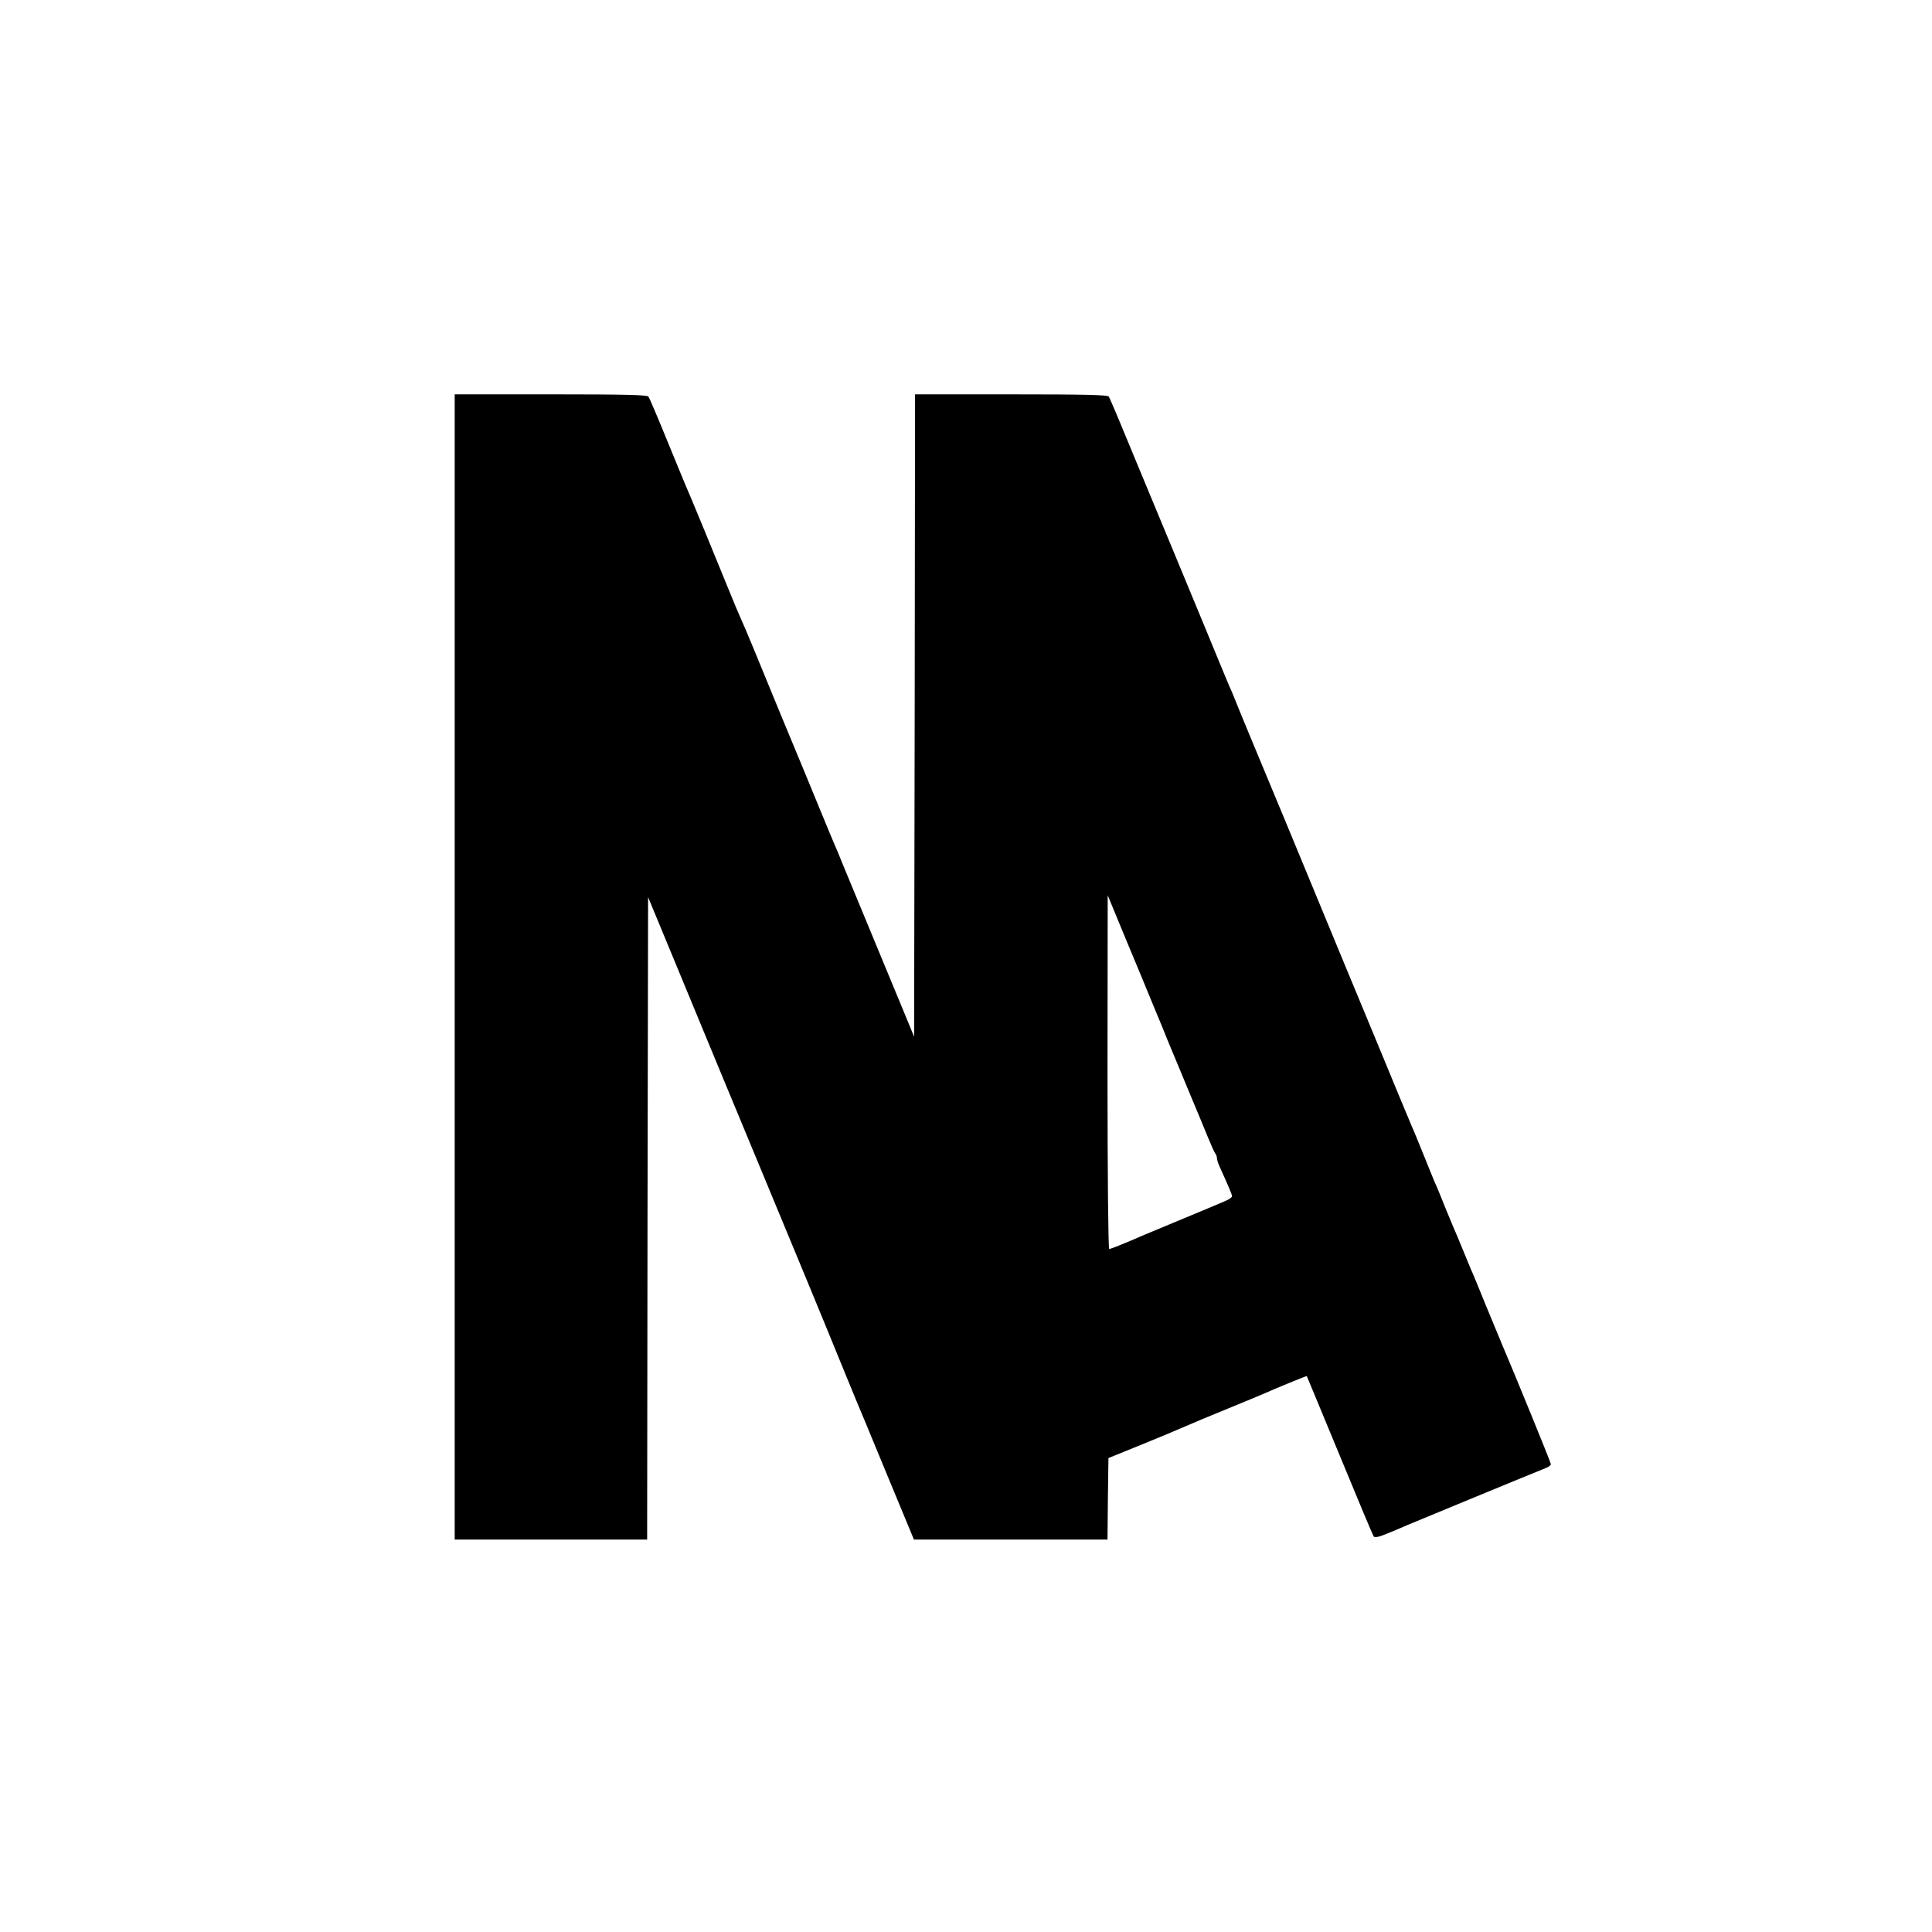 <svg version="1" xmlns="http://www.w3.org/2000/svg" width="1365.333" height="1365.333" viewBox="0 0 1024 1024"><path d="M241 512.5V816h102l.2-170.2.3-170.3 8.7 21c4.8 11.6 18.2 43.9 29.8 72 11.6 28 21.5 51.9 22 53 .5 1.1 3.1 7.4 5.8 14 2.7 6.6 10.4 25 17 41 6.6 15.9 15 36.4 18.7 45.5 3.7 9.1 7.3 17.8 8 19.5.7 1.6 8 19.1 16.1 38.8l14.8 35.7H587l.2-21.6.3-21.6 17-6.9c9.4-3.8 19.9-8.2 23.5-9.8 3.6-1.6 13.9-5.9 23-9.6 9.1-3.7 17.9-7.4 19.5-8.1 4.3-2 22-9.2 22.1-9.1.1.1 7.9 19.1 17.5 42.2 9.5 23.1 17.6 42.4 18 42.9.5.5 2.2.3 4.1-.4 5.5-2.1 10.1-4.1 13.3-5.5 3.7-1.6 69.9-28.9 73.8-30.4 1.5-.6 2.7-1.5 2.7-2.1 0-.8-20.4-50.7-25.5-62.5-.7-1.7-4.5-10.9-8.5-20.5-3.9-9.6-7.7-18.9-8.5-20.5-.7-1.7-2.3-5.5-3.5-8.5-1.2-3-2.8-6.9-3.5-8.5-.8-1.7-3.5-8.2-6.1-14.5-2.5-6.3-5.2-12.9-6-14.5-.7-1.7-3.4-8.2-5.9-14.5-2.6-6.3-5.2-12.9-6-14.5-.7-1.7-4-9.5-7.3-17.5s-16.3-39.5-29-70c-12.6-30.5-26.4-63.8-30.6-74-9.3-22.4-16.4-39.4-18.1-43.5-.7-1.7-3.4-8.2-6-14.5-2.5-6.3-5.2-12.9-6-14.5-.7-1.7-2.9-6.8-4.8-11.5s-12.8-31-24.2-58.5c-11.4-27.5-23.8-57.2-27.4-66-3.6-8.8-7-16.6-7.4-17.3-.6-.9-12.1-1.2-51.8-1.2H485l-.2 170.2-.3 170.3-3.7-9c-3.7-8.9-25.7-62.1-32.5-78.5-1.9-4.7-3.9-9.4-4.3-10.5-2.4-5.4-7.3-17.4-12.5-30-3.2-7.7-7.4-18.1-9.5-23-2.1-5-5.8-14-8.3-20-13.5-33-18.7-45.5-21.2-51-.8-1.7-4-9.3-7.1-17-6.8-16.8-20-48.8-21.9-53-.7-1.7-5.3-12.7-10.1-24.5s-9.2-22.1-9.7-22.8c-.7-.9-12.3-1.2-51.8-1.2H241v303.5zm369.7 19c2.5 6 5 12.1 5.6 13.5.6 1.4 1.1 2.7 1.2 3 .3.8 2.3 5.7 6 14.5 1.8 4.4 5.6 13.4 8.3 20 2.8 6.6 6.5 15.6 8.3 20 1.8 4.4 3.6 8.4 4.1 9 .4.5.8 1.5.8 2.3 0 .8.6 2.8 1.4 4.5 5 11 6.6 14.9 6.6 15.7 0 .6-1.5 1.7-3.2 2.4-6.1 2.6-10.3 4.4-25.3 10.6-8.2 3.4-16.3 6.8-18 7.5-10.8 4.7-17.8 7.5-18.6 7.5-.5 0-.9-39.2-.9-93.8l.1-93.7 9.5 23c5.3 12.6 11.6 27.9 14.1 34z"/></svg>